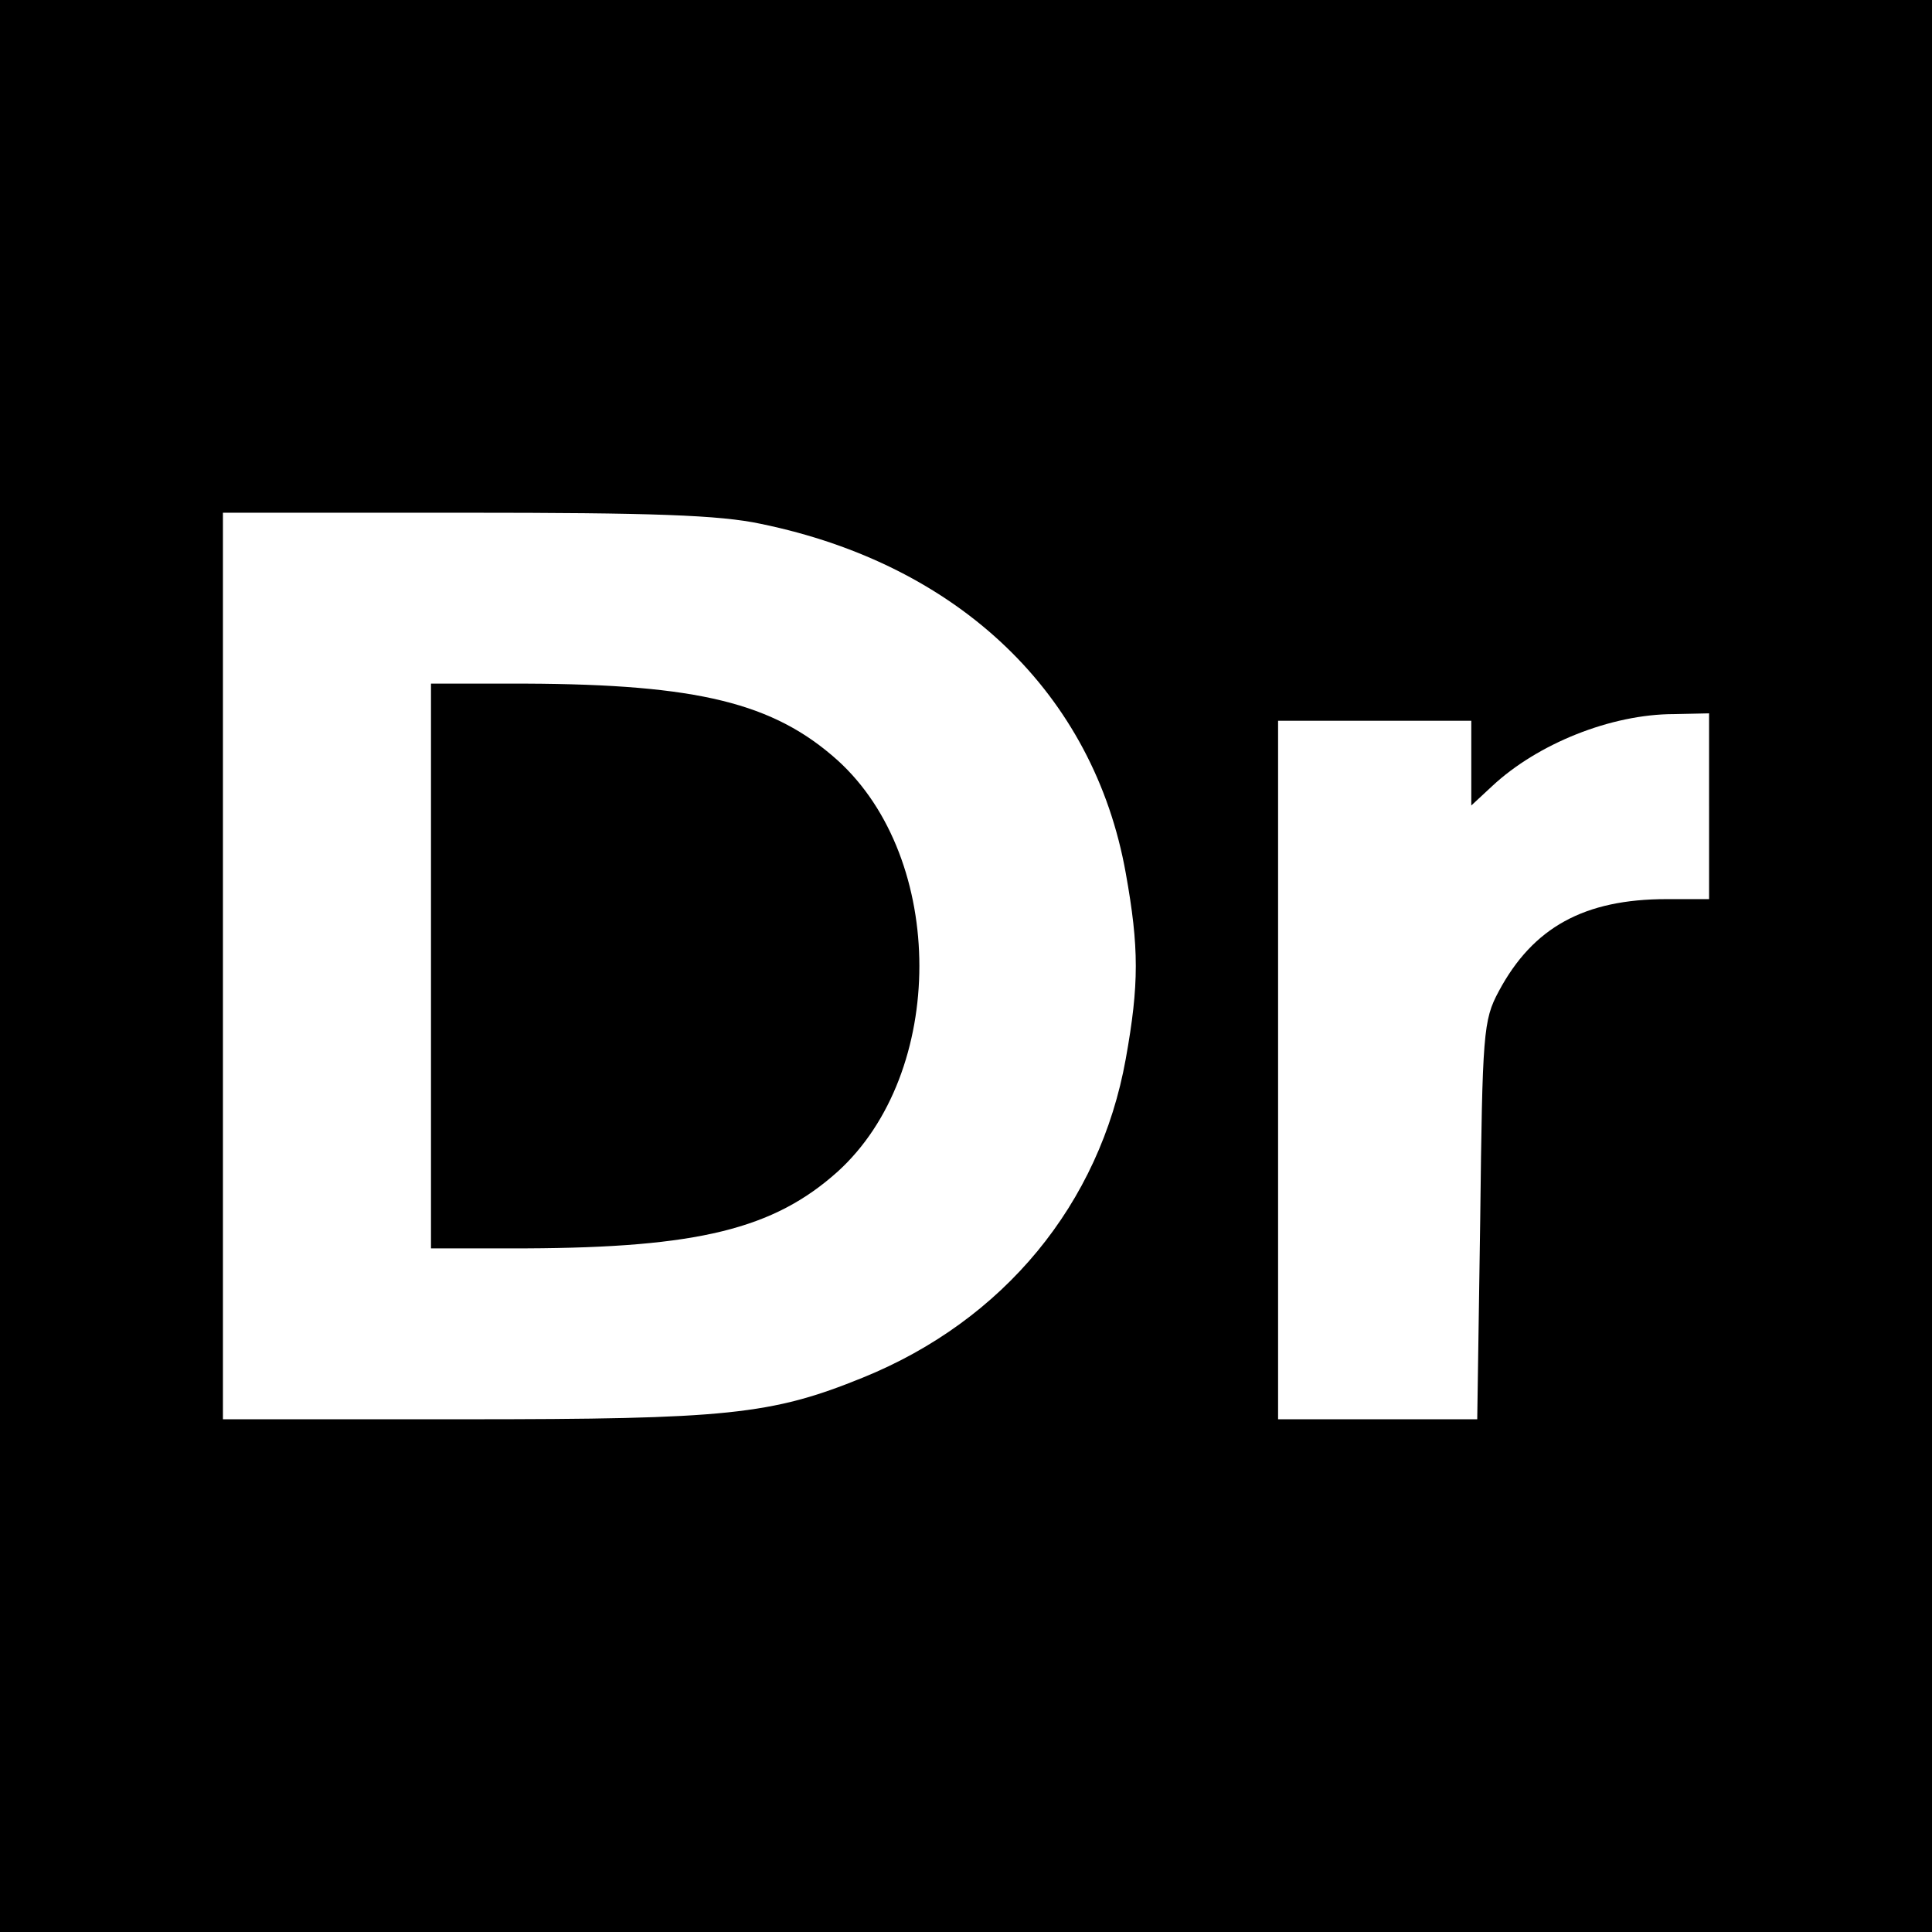 <?xml version="1.0" standalone="no"?>
<!DOCTYPE svg PUBLIC "-//W3C//DTD SVG 20010904//EN"
 "http://www.w3.org/TR/2001/REC-SVG-20010904/DTD/svg10.dtd">
<svg version="1.0" xmlns="http://www.w3.org/2000/svg"
 width="260pt" height="260pt" viewBox="0 0 260 260"
 preserveAspectRatio="xMidYMid meet">
<g transform="translate(0,260) scale(0.1,-0.1)"
fill="#000000" stroke="none">
<path d="M0 1300 l0 -1300 1300 0 1300 0 0 1300 0 1300 -1300 0 -1300 0 0
-1300z m1024 595 c267 -55 448 -229 491 -470 18 -100 18 -150 0 -250 -35 -195
-164 -352 -354 -429 -123 -50 -183 -56 -536 -56 l-325 0 0 610 0 610 325 0
c252 0 343 -3 399 -15z m1276 -380 l0 -125 -57 0 c-111 0 -180 -38 -226 -124
-21 -39 -22 -56 -25 -308 l-4 -268 -134 0 -134 0 0 470 0 470 130 0 130 0 0
-57 0 -57 28 26 c61 57 160 97 245 97 l47 1 0 -125z"/>
<path d="M580 1300 l0 -380 128 0 c231 1 333 26 419 103 147 133 147 421 0
554 -86 77 -188 102 -419 103 l-128 0 0 -380z"/>
</g>
</svg>
